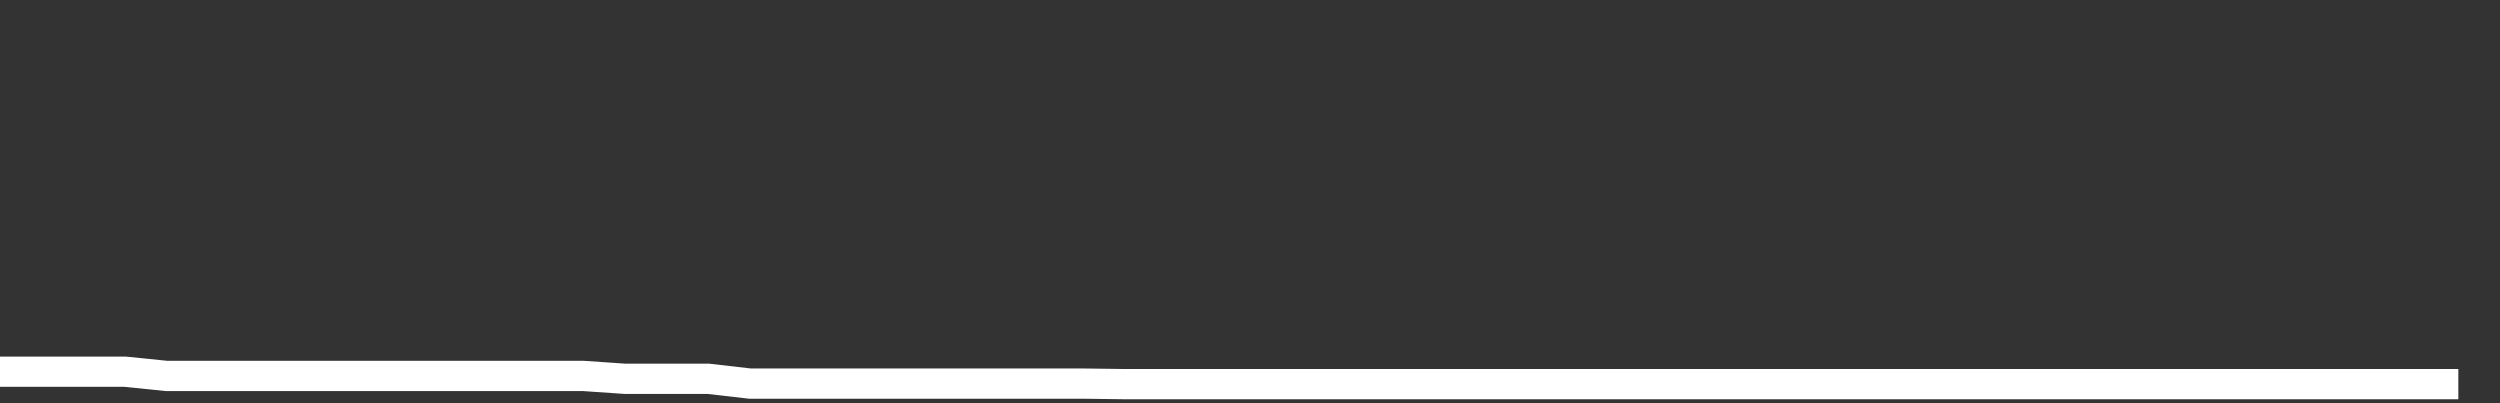 <svg xmlns="http://www.w3.org/2000/svg" width="248" height="40" viewBox="0 0 248 40" shape-rendering="auto"><rect x="0" y="0" width="248" height="40" fill="#333333" stroke="none"/><polyline points="0, 36.873 4.133, 36.873 8.267, 36.873 12.4, 36.873 16.533, 37.294 20.667, 37.294 24.8, 37.294 28.933, 37.294 33.067, 37.294 37.2, 37.294 41.333, 37.294 45.467, 37.294 49.6, 37.294 53.733, 37.294 57.867, 37.294 62, 37.577 66.133, 37.577 70.267, 37.577 74.4, 38.053 78.533, 38.053 82.667, 38.053 86.8, 38.053 90.933, 38.053 95.067, 38.053 99.2, 38.053 103.333, 38.053 107.467, 38.053 111.6, 38.107 115.733, 38.107 119.867, 38.107 124, 38.107 128.133, 38.107 132.267, 38.107 136.4, 38.107 140.533, 38.107 144.667, 38.107 148.8, 38.107 152.933, 38.107 157.067, 38.107 161.2, 38.107 165.333, 38.107 169.467, 38.107 173.6, 38.107 177.733, 38.107 181.867, 38.107 186, 38.107 190.133, 38.107 194.267, 38.107 198.4, 38.107 202.533, 38.107 206.667, 38.107 210.8, 38.107 214.933, 38.107 219.067, 38.107 223.2, 38.107 227.333, 38.107 231.467, 38.107 235.6, 38.107 239.733, 38.107 243.867, 38.107 248" stroke="#fff" stroke-width="3" stroke-opacity="1" fill="none" fill-opacity="0"></polyline></svg>
